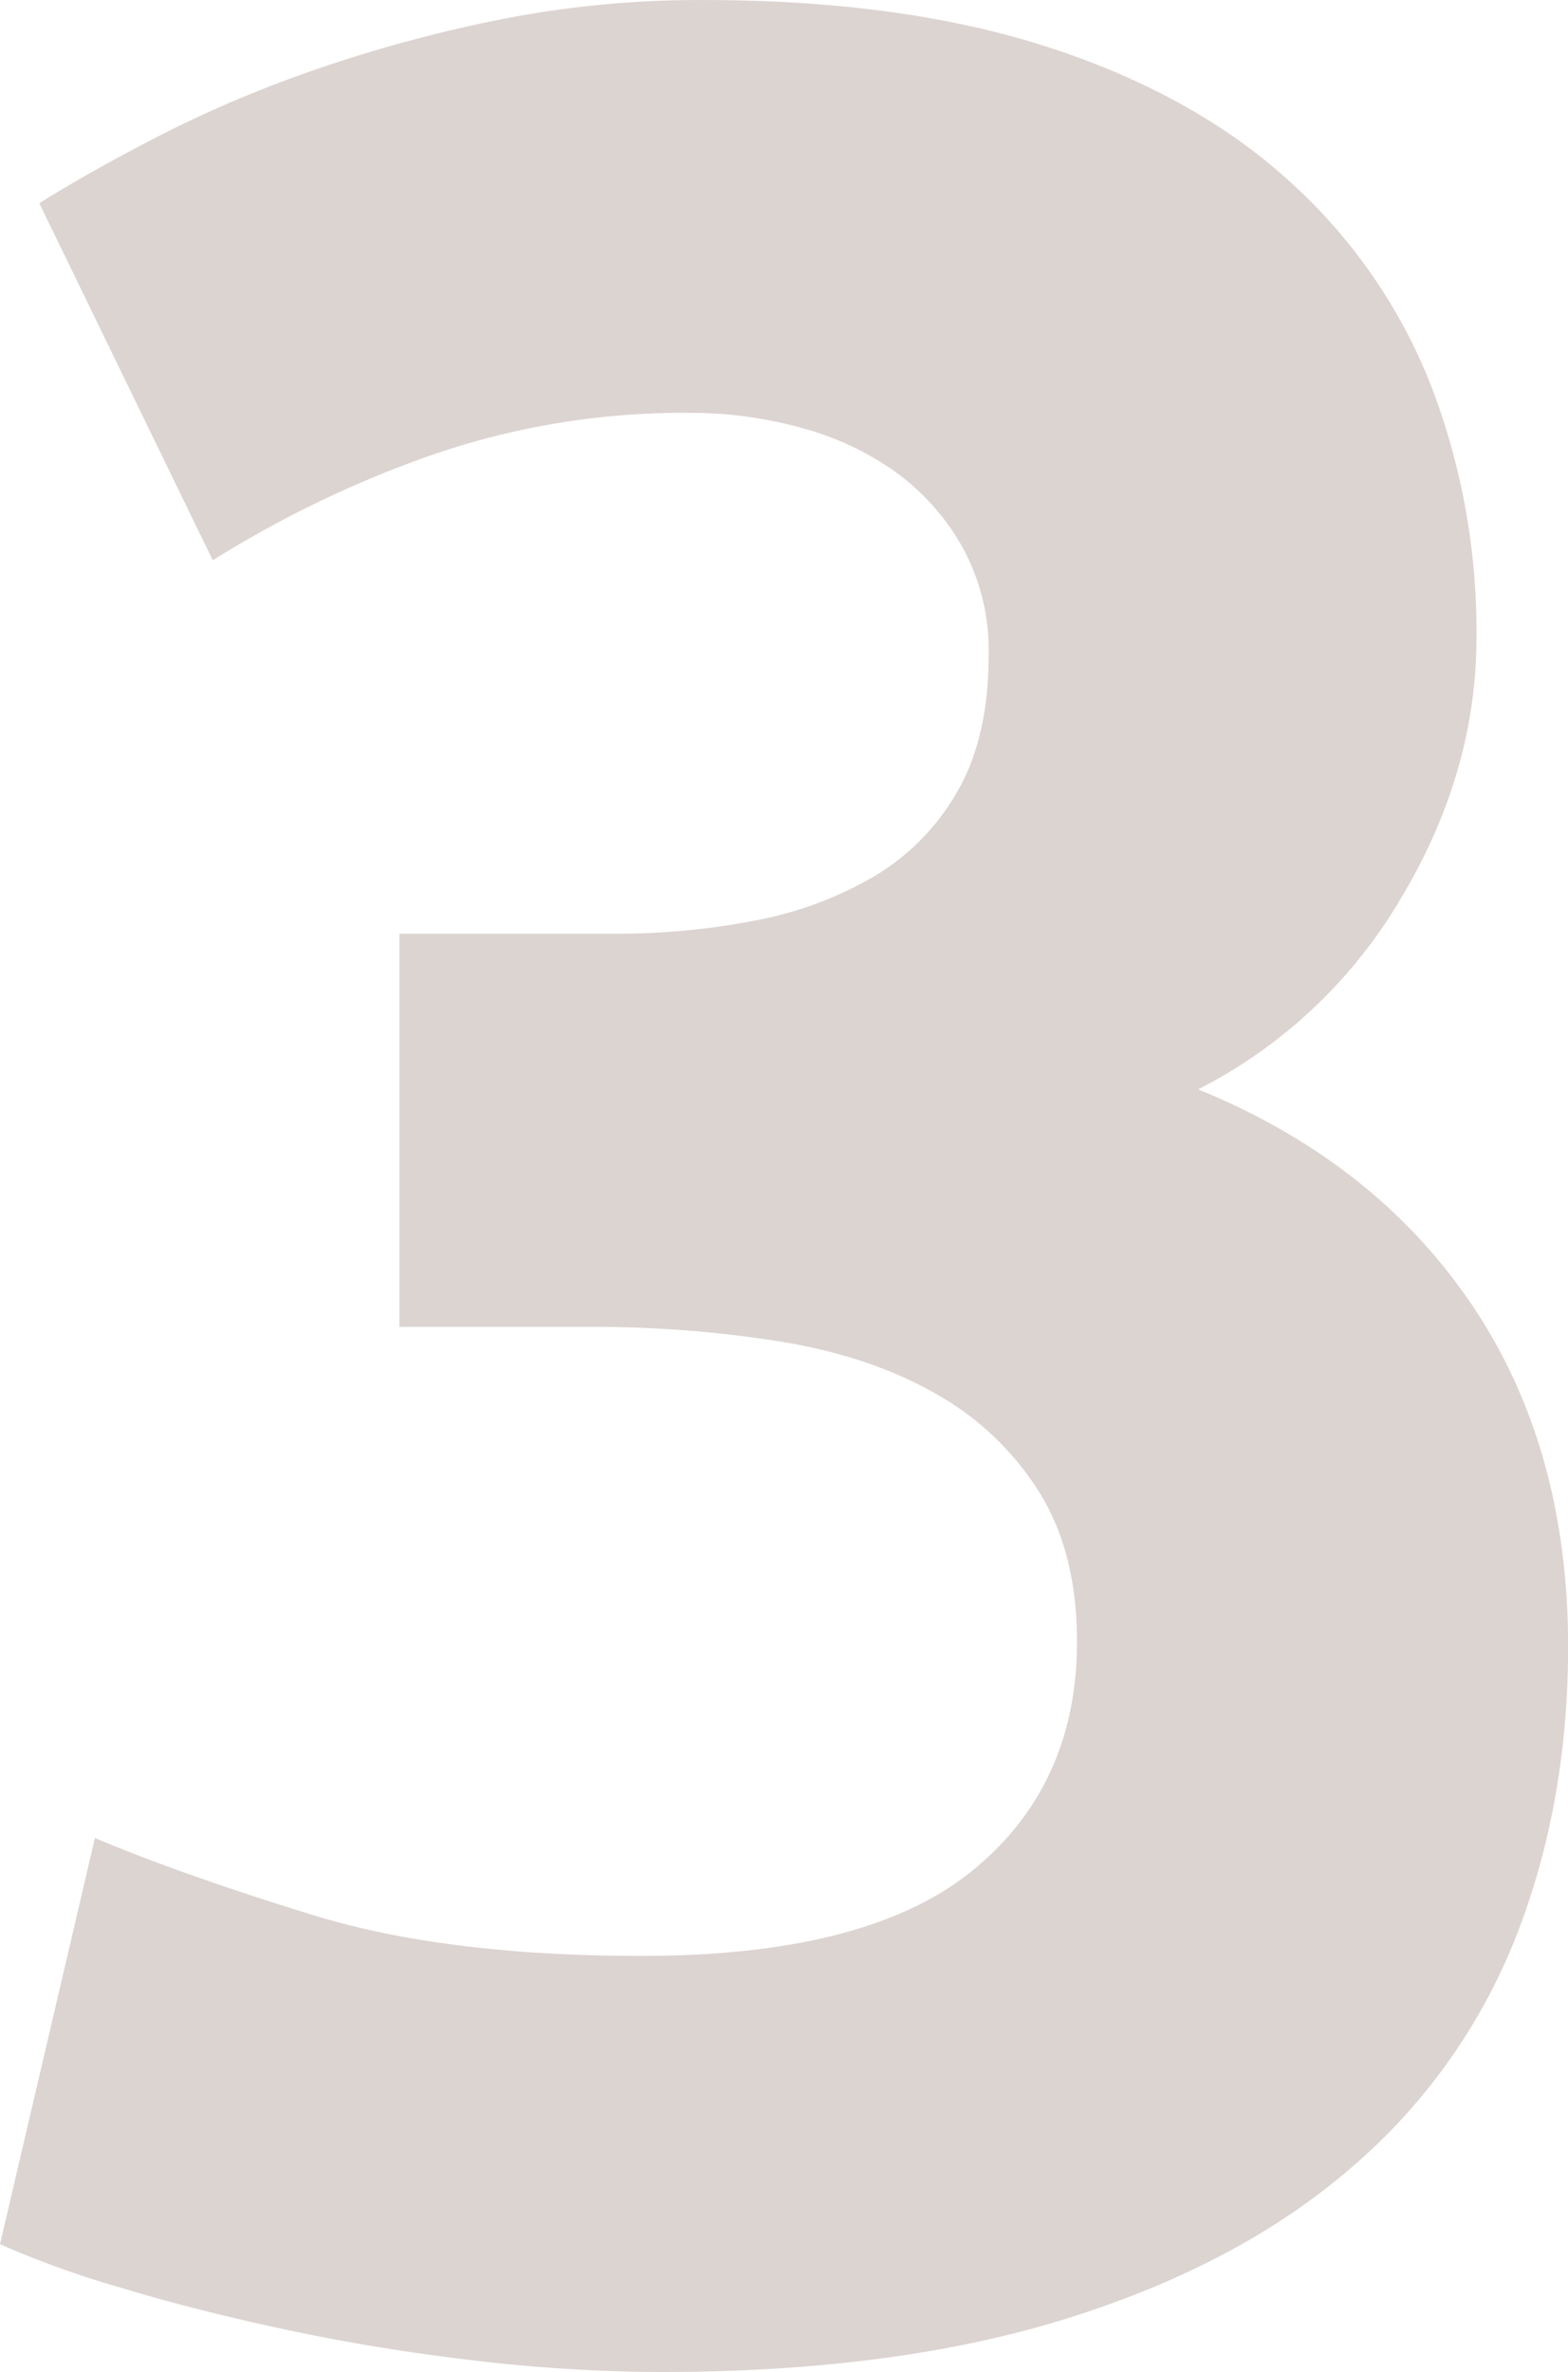 <?xml version="1.0" encoding="UTF-8"?> <svg xmlns="http://www.w3.org/2000/svg" width="99.221" height="149.987" viewBox="0 0 280.841 424.531"> <defs> <style> .cls-1 { fill: #dcd4d1; fill-rule: evenodd; } </style> </defs> <path id="_3" data-name="3" class="cls-1" d="M1036.66,650.117q30.78-9.688,50.72-27.009a104.939,104.939,0,0,0,29.32-41.1q9.36-23.775,9.38-51.956,0-35.812-17.3-61.347t-48.96-38.461A88.93,88.93,0,0,0,1096.17,396q13.485-22.538,13.49-46.551a122.471,122.471,0,0,0-8.21-45.369,96.919,96.919,0,0,0-25.21-36.3q-17.025-15.516-43.1-24-26.1-8.493-61.859-8.493a183.6,183.6,0,0,0-36.647,3.518,254.232,254.232,0,0,0-32.543,8.8,216.83,216.83,0,0,0-27.851,11.727q-12.617,6.459-21.988,12.314l31.076,63.912a194.927,194.927,0,0,1,38.992-18.763,138.118,138.118,0,0,1,46.615-7.623,74.353,74.353,0,0,1,19.643,2.639,52.421,52.421,0,0,1,17,7.915A42.132,42.132,0,0,1,1017.6,333.2a38.349,38.349,0,0,1,4.69,19.35q0,14.663-5.57,24.333a41.5,41.5,0,0,1-14.95,15.245,66.285,66.285,0,0,1-21.4,7.916,129.65,129.65,0,0,1-24.92,2.346h-38.7v70.362h34.008a212.563,212.563,0,0,1,34.3,2.638q16.121,2.639,27.85,9.382a51.614,51.614,0,0,1,18.47,17.59q6.735,10.857,6.74,26.679,0,25.809-18.76,41.045-18.765,15.253-59.22,15.245-35.181,0-58.928-7.33T862.22,564.226l-17,72.707a170.353,170.353,0,0,0,21.109,7.623q13.482,4.108,29.9,7.623t34.008,5.57a289.616,289.616,0,0,0,33.422,2.052Q1005.876,659.8,1036.66,650.117Z" transform="translate(-845.219 -235.281)"></path> </svg> 